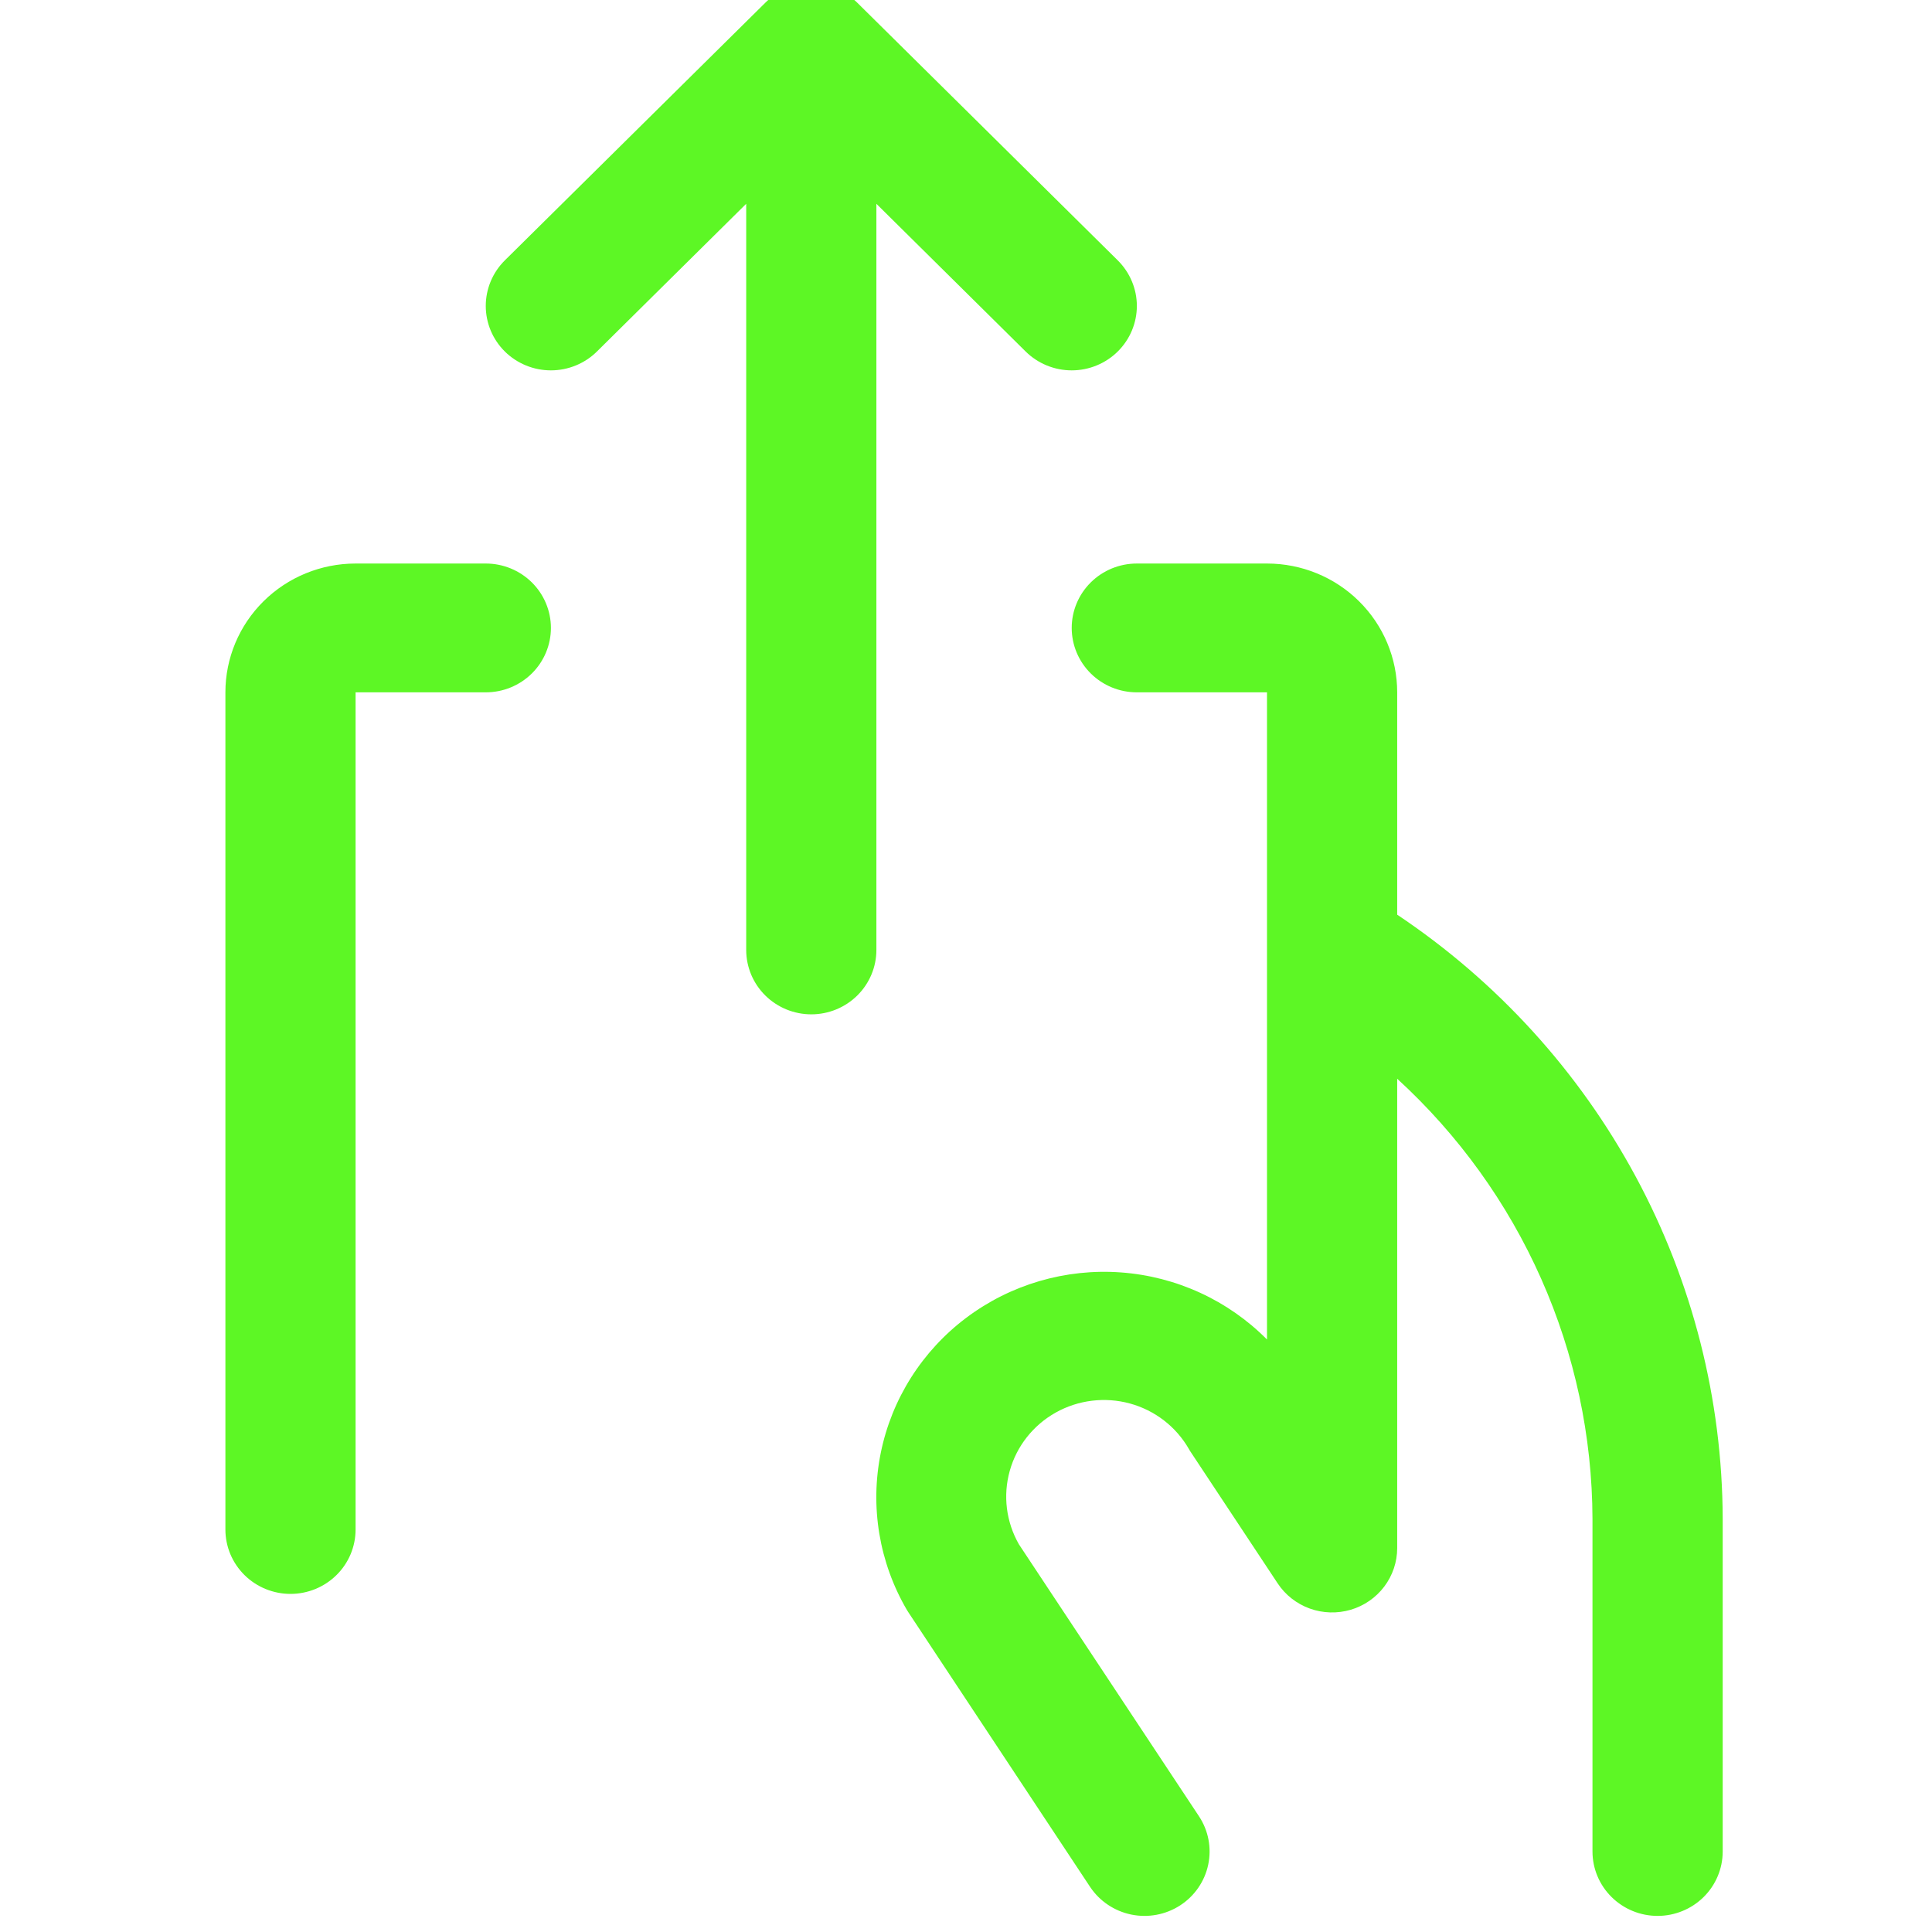 <svg width="60" height="60" viewBox="0 0 60 60" fill="none" xmlns="http://www.w3.org/2000/svg">
<g clip-path="url(#clip0_16999_1227)">
<path d="M27.217 6.329V29.501C27.217 30.031 27.004 30.54 26.625 30.915C26.246 31.29 25.732 31.501 25.196 31.501C24.66 31.501 24.145 31.29 23.766 30.915C23.387 30.54 23.174 30.031 23.174 29.501V6.329L18.539 10.916C18.16 11.291 17.645 11.502 17.109 11.502C16.572 11.502 16.058 11.291 15.678 10.916C15.299 10.541 15.086 10.032 15.086 9.501C15.086 8.971 15.299 8.462 15.678 8.086L23.765 0.087C23.953 -0.099 24.176 -0.247 24.421 -0.348C24.667 -0.448 24.93 -0.5 25.196 -0.5C25.461 -0.5 25.724 -0.448 25.97 -0.348C26.215 -0.247 26.438 -0.099 26.626 0.087L34.713 8.086C35.092 8.462 35.306 8.971 35.306 9.501C35.306 10.032 35.092 10.541 34.713 10.916C34.334 11.291 33.819 11.502 33.283 11.502C32.746 11.502 32.232 11.291 31.852 10.916L27.217 6.329ZM43.391 28.406V21.501C43.391 20.44 42.965 19.423 42.207 18.673C41.449 17.922 40.42 17.501 39.348 17.501H35.304C34.768 17.501 34.254 17.712 33.875 18.087C33.496 18.462 33.283 18.971 33.283 19.501C33.283 20.031 33.496 20.54 33.875 20.915C34.254 21.29 34.768 21.501 35.304 21.501H39.348V41.6C38.142 40.382 36.528 39.641 34.809 39.516C33.091 39.391 31.385 39.891 30.012 40.922C28.639 41.953 27.694 43.444 27.354 45.116C27.014 46.787 27.302 48.524 28.165 50L28.226 50.095L33.851 58.595C34.145 59.039 34.605 59.349 35.13 59.458C35.654 59.566 36.201 59.464 36.65 59.174C37.099 58.883 37.413 58.428 37.522 57.909C37.632 57.39 37.529 56.849 37.235 56.405L31.642 47.958C31.246 47.265 31.144 46.445 31.359 45.678C31.573 44.911 32.087 44.26 32.787 43.868C33.487 43.476 34.316 43.375 35.092 43.587C35.867 43.799 36.525 44.308 36.922 45C36.939 45.033 36.96 45.065 36.98 45.095L39.679 49.173C39.917 49.533 40.267 49.807 40.676 49.955C41.084 50.102 41.53 50.115 41.947 49.993C42.364 49.87 42.73 49.617 42.99 49.272C43.25 48.927 43.391 48.508 43.391 48.078V33.501C45.297 35.246 46.819 37.36 47.862 39.712C48.906 42.064 49.449 44.604 49.456 47.173V57.5C49.456 58.03 49.669 58.539 50.049 58.914C50.428 59.289 50.942 59.5 51.478 59.5C52.014 59.5 52.529 59.289 52.908 58.914C53.287 58.539 53.5 58.03 53.5 57.5V47.163C53.489 43.458 52.562 39.812 50.8 36.543C49.038 33.274 46.494 30.48 43.391 28.406ZM15.087 17.501H11.043C9.971 17.501 8.943 17.922 8.184 18.673C7.426 19.423 7 20.44 7 21.501V47.5C7 48.031 7.213 48.539 7.592 48.914C7.971 49.289 8.486 49.5 9.022 49.5C9.558 49.5 10.072 49.289 10.451 48.914C10.831 48.539 11.043 48.031 11.043 47.5V21.501H15.087C15.623 21.501 16.137 21.29 16.517 20.915C16.896 20.54 17.109 20.031 17.109 19.501C17.109 18.971 16.896 18.462 16.517 18.087C16.137 17.712 15.623 17.501 15.087 17.501Z" fill="#5DF725"/>
</g>
<defs>
<clipPath id="clip0_16999_1227">
<rect width="60" height="60" rx="5" fill="white"/>
</clipPath>
</defs>
</svg>
